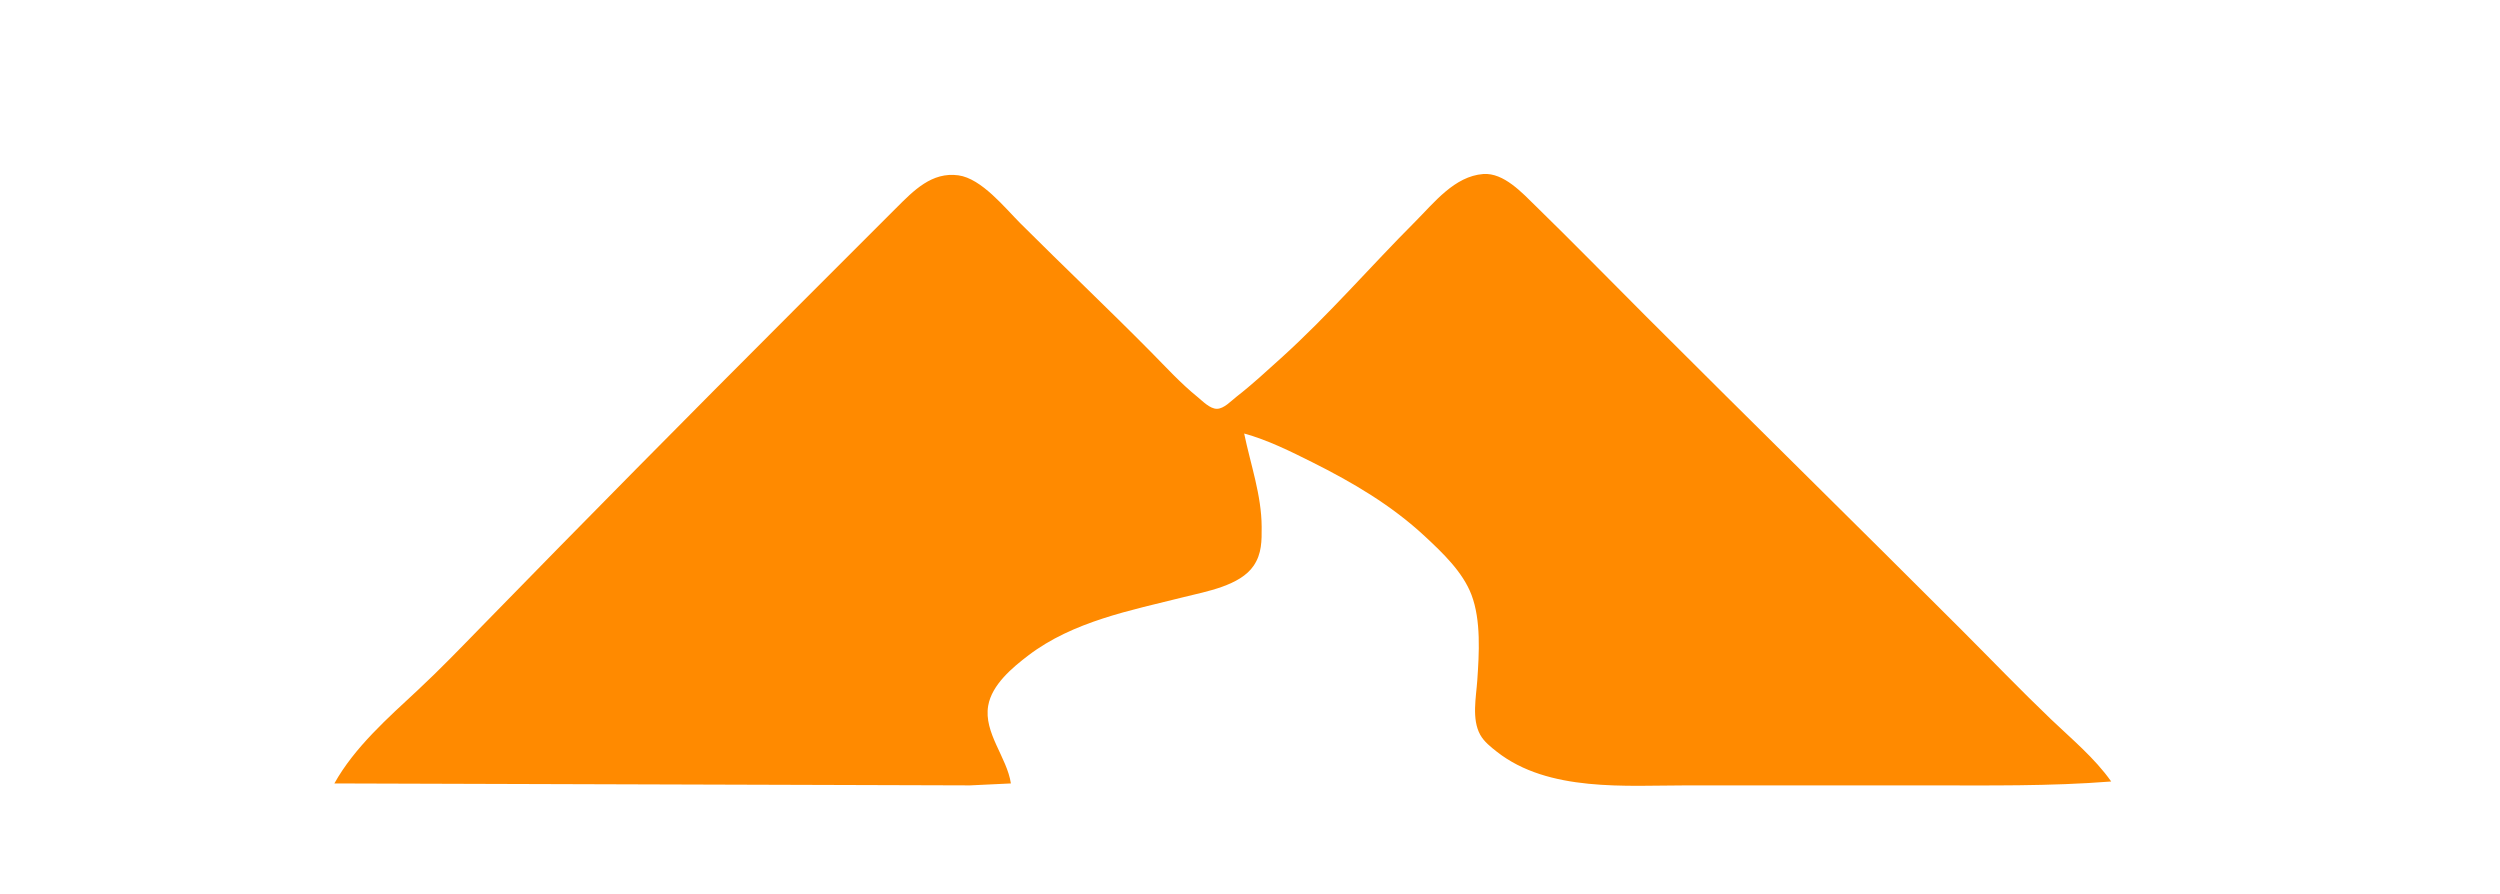 <?xml version="1.0" standalone="yes"?>
<svg xmlns="http://www.w3.org/2000/svg" width="1286" height="460" viewBox="0 0 1286 460">
<path style="fill:#ff8a00; stroke:none;" d="M172 403L499 404L520 403C518.025 389.628 505.906 376.919 508.329 363C510.209 352.195 520.757 343.4 529 337.13C551.998 319.637 581.564 313.994 609 307.127C620.38 304.278 637.938 301.292 644.892 290.985C649.101 284.748 649.034 278.221 648.999 271C648.92 254.613 643.279 238.887 640 223C652.033 226.291 663.871 232.189 675 237.753C695.908 248.206 715.795 259.906 732.996 275.914C742.052 284.342 752.454 294.197 756.934 306C761.899 319.078 760.855 336.212 759.911 350C759.318 358.649 756.964 369.926 761.433 377.985C763.396 381.525 766.868 384.252 770.001 386.711C796.552 407.544 836.386 404 868 404L991 404C1022.76 404 1054.38 404.496 1086 402C1077.49 389.916 1065.62 380.112 1055 369.961C1039.35 354.992 1024.31 339.315 1009 324C955.168 270.168 900.81 216.81 847 163C828.008 144.008 809.207 124.751 790 106.015C783.093 99.277 773.538 88.735 763 89.518C748.236 90.614 737.696 104.288 728 114C704.816 137.221 683.392 162.138 659 184.17C651.46 190.98 644.036 197.871 636 204.116C633.32 206.198 629.631 210.263 626 210.289C622.352 210.314 618.632 206.324 616 204.195C607.359 197.208 599.798 188.883 591.996 181C569.928 158.702 547.189 137.153 525 115C516.934 106.947 504.921 91.82 493 90.189C479.333 88.319 469.96 98.043 461 107L408 160C354.312 213.688 300.97 267.684 247.985 322C237.173 333.084 226.329 344.357 215 354.91C199.619 369.238 182.345 384.418 172 403z"/>
</svg>